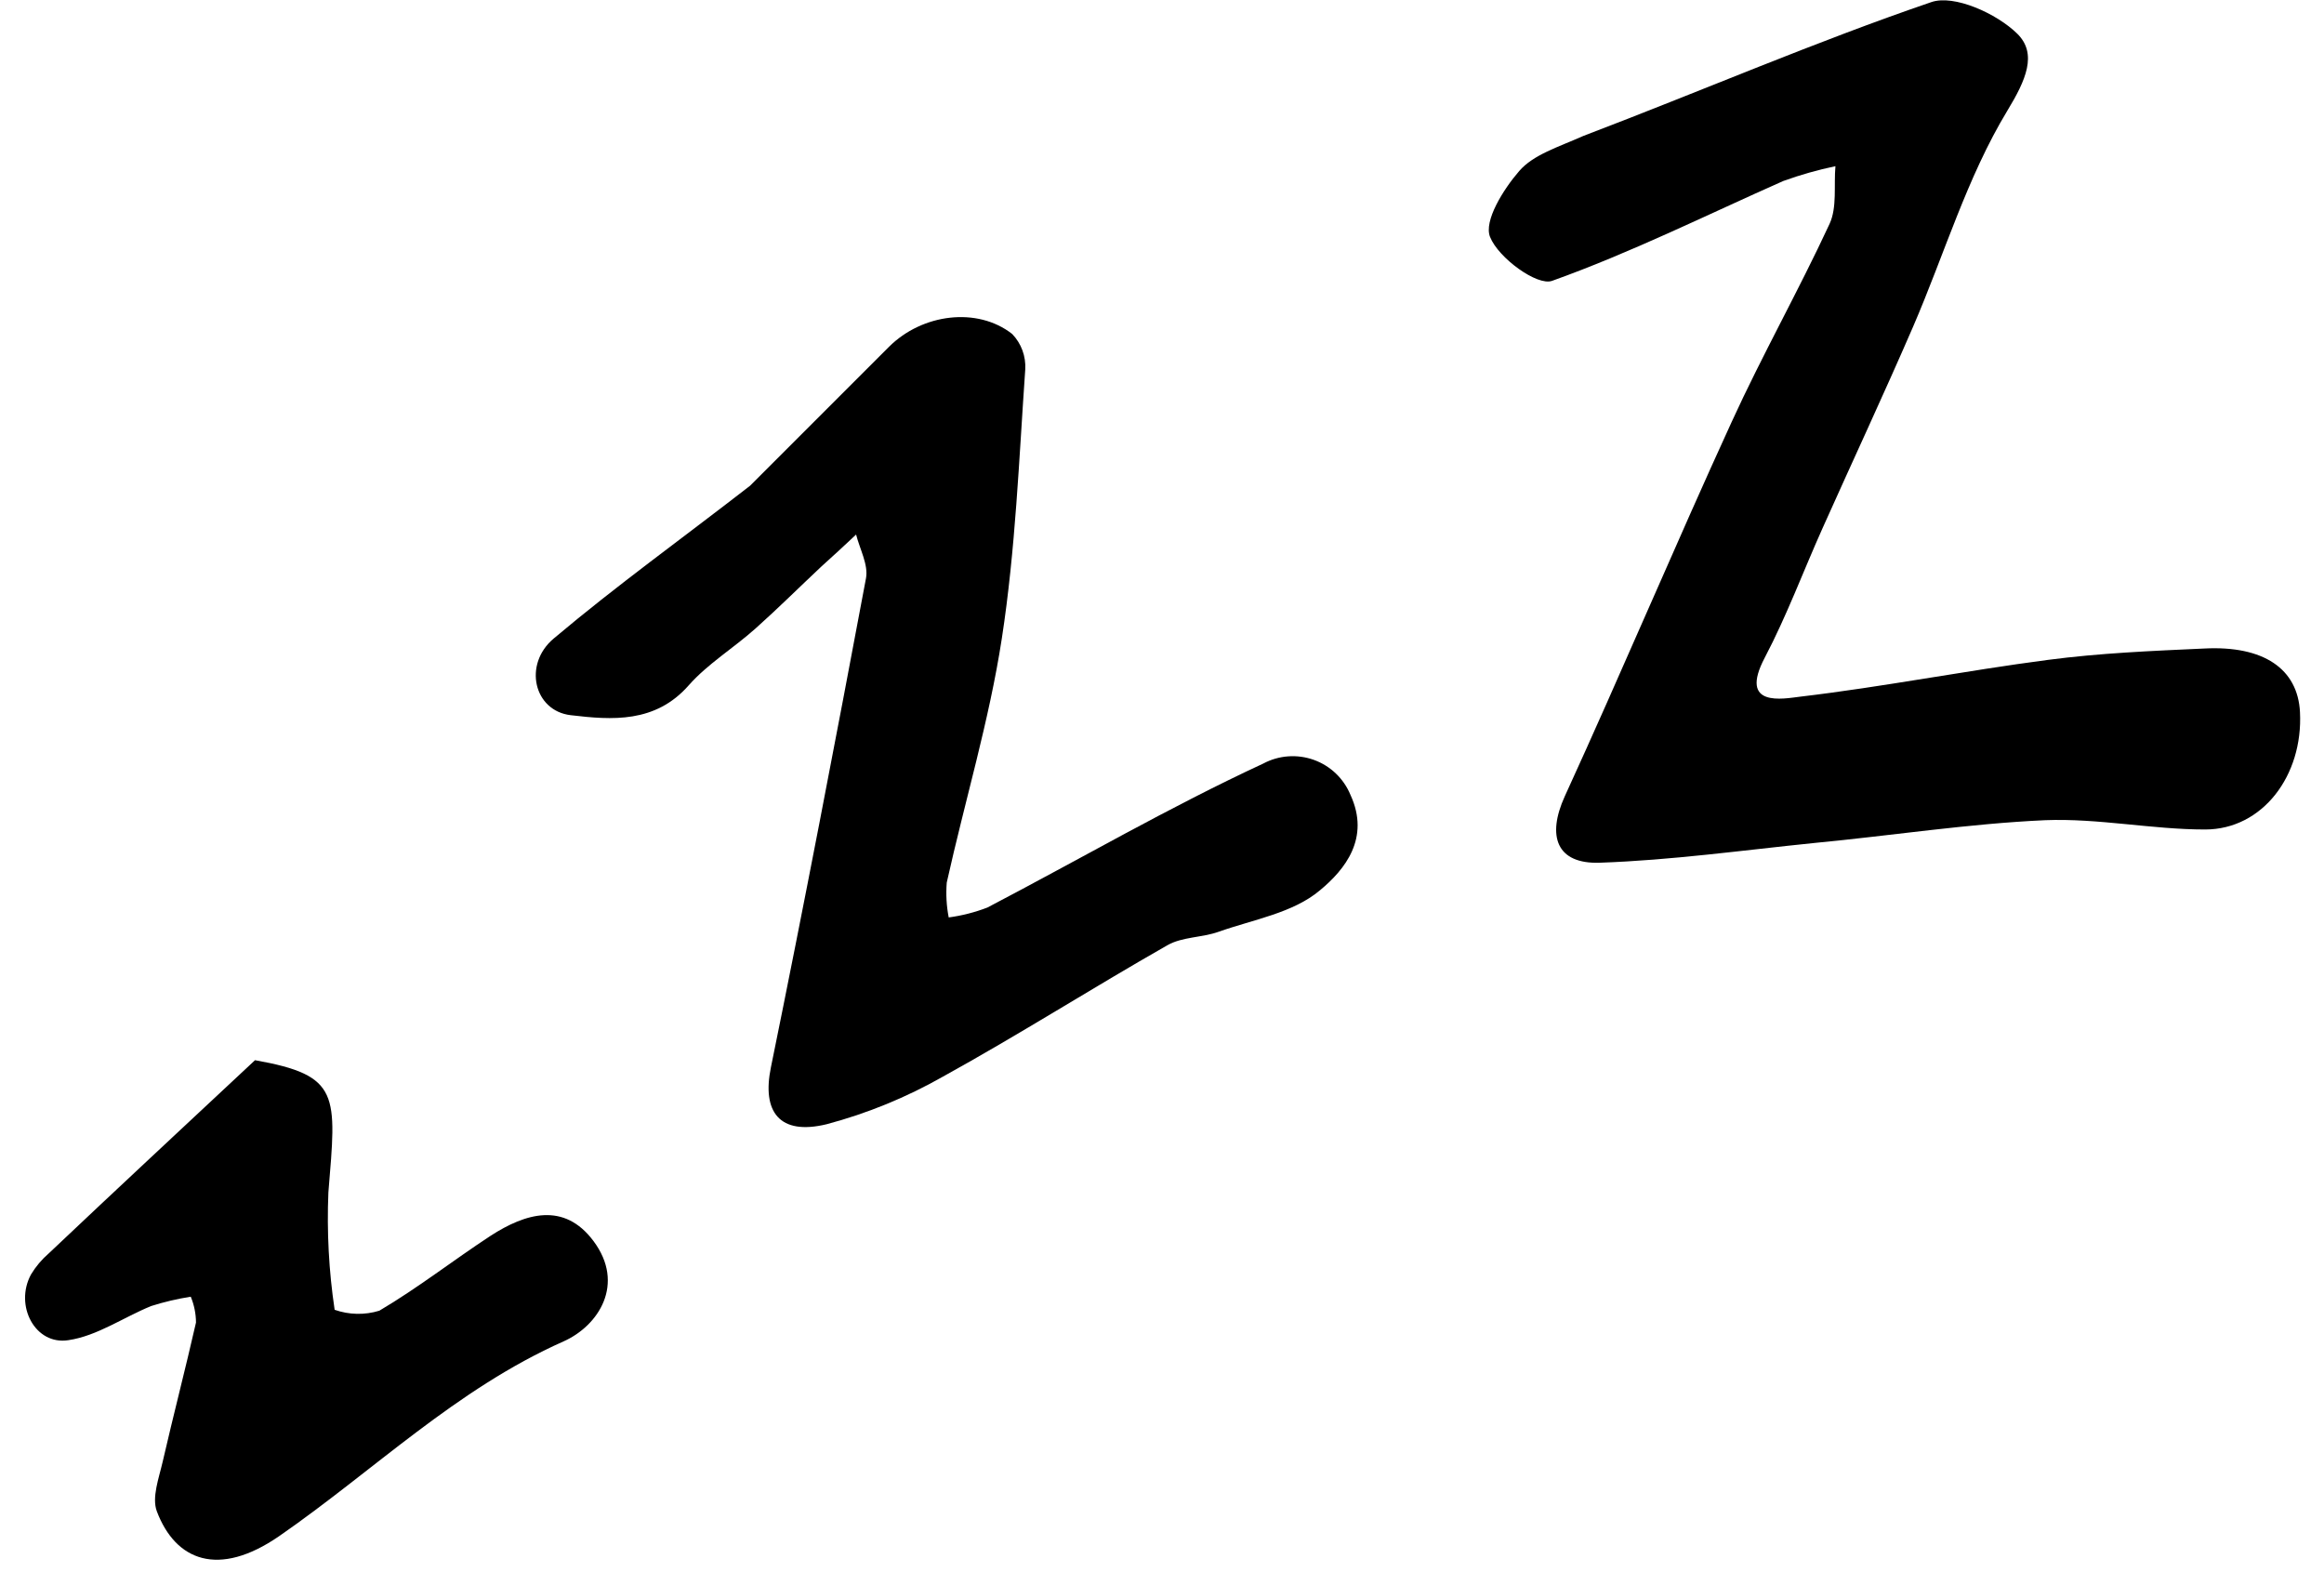 <svg height="60" width="88" fill="currentColor" xmlns="http://www.w3.org/2000/svg" xmlns:xlink="http://www.w3.org/1999/xlink" viewBox="0 0 82 56" version="1.1" x="0px" y="0px"><title>Group 3</title><desc fill="#3A3A3A">Created with Sketch.</desc><g stroke="none" stroke-width="1" fill="none" fill-rule="evenodd"><g transform="translate(-213, -2840)" fill="#000000" fill-rule="nonzero"><g transform="translate(213.243, 2839.211)"><path d="M55.648,5.593 C59.869,3.985 63.849,2.264 67.942,0.865 C68.746,0.583 70.257,1.267 70.981,1.978 C71.705,2.69 71.287,3.623 70.631,4.704 C69.204,7.06 68.404,9.786 67.298,12.343 C66.265,14.727 65.164,17.083 64.102,19.455 C63.419,20.978 62.836,22.554 62.06,24.03 C61.123,25.811 62.715,25.481 63.318,25.409 C66.245,25.063 69.144,24.492 72.067,24.11 C73.896,23.869 75.745,23.792 77.59,23.708 C79.693,23.599 80.899,24.428 80.975,25.959 C81.088,28.203 79.649,30.1 77.627,30.104 C75.741,30.104 73.848,29.702 71.97,29.775 C69.248,29.899 66.539,30.321 63.825,30.579 C61.296,30.836 58.767,31.19 56.227,31.278 C54.695,31.33 54.353,30.333 54.992,28.93 C57.003,24.54 58.88,20.086 60.886,15.708 C61.968,13.34 63.254,11.064 64.348,8.704 C64.621,8.117 64.496,7.346 64.557,6.662 C63.932,6.793 63.316,6.968 62.715,7.185 C59.994,8.391 57.332,9.717 54.542,10.715 C54.02,10.903 52.649,9.91 52.351,9.163 C52.122,8.6 52.822,7.478 53.38,6.835 C53.879,6.256 54.743,5.995 55.648,5.593 Z"></path><path d="M26.199,17.955 C27.904,16.25 29.504,14.646 31.108,13.046 C32.286,11.872 34.232,11.627 35.462,12.592 C35.785,12.927 35.952,13.382 35.924,13.846 C35.703,17.022 35.579,20.214 35.096,23.354 C34.65,26.261 33.79,29.099 33.15,31.978 C33.117,32.39 33.14,32.806 33.219,33.212 C33.686,33.149 34.145,33.032 34.586,32.862 C37.838,31.162 41.018,29.312 44.339,27.772 C44.889,27.479 45.538,27.433 46.125,27.644 C46.711,27.855 47.181,28.305 47.418,28.882 C48.122,30.41 47.221,31.523 46.341,32.251 C45.392,33.055 43.985,33.284 42.759,33.718 C42.172,33.928 41.472,33.895 40.95,34.193 C38.288,35.709 35.699,37.357 33.018,38.836 C31.724,39.572 30.34,40.139 28.901,40.521 C27.233,40.923 26.613,40.079 26.935,38.511 C28.109,32.758 29.214,26.989 30.296,21.223 C30.384,20.745 30.075,20.194 29.946,19.68 C29.544,20.058 29.142,20.431 28.716,20.813 C27.94,21.541 27.188,22.289 26.396,22.996 C25.604,23.704 24.708,24.243 24.032,25.007 C22.85,26.353 21.315,26.237 19.859,26.064 C18.557,25.911 18.171,24.267 19.26,23.354 C21.467,21.493 23.811,19.808 26.199,17.955 Z"></path><path d="M8.703,38.257 C11.726,38.796 11.582,39.463 11.296,42.929 C11.238,44.316 11.312,45.705 11.517,47.078 C12.027,47.257 12.581,47.269 13.097,47.11 C14.46,46.306 15.706,45.329 17.025,44.465 C18.267,43.661 19.626,43.259 20.663,44.646 C21.801,46.165 20.844,47.645 19.606,48.195 C15.799,49.888 12.884,52.775 9.555,55.078 C7.409,56.558 5.893,55.943 5.234,54.202 C5.049,53.711 5.306,53.028 5.439,52.449 C5.817,50.805 6.243,49.172 6.617,47.528 C6.615,47.215 6.552,46.905 6.432,46.615 C5.958,46.69 5.49,46.8 5.033,46.945 C4.048,47.347 3.123,48.002 2.11,48.151 C0.928,48.34 0.192,46.921 0.787,45.828 C0.956,45.548 1.168,45.297 1.414,45.084 C3.786,42.84 6.198,40.597 8.703,38.257 Z"></path></g></g></g></svg>